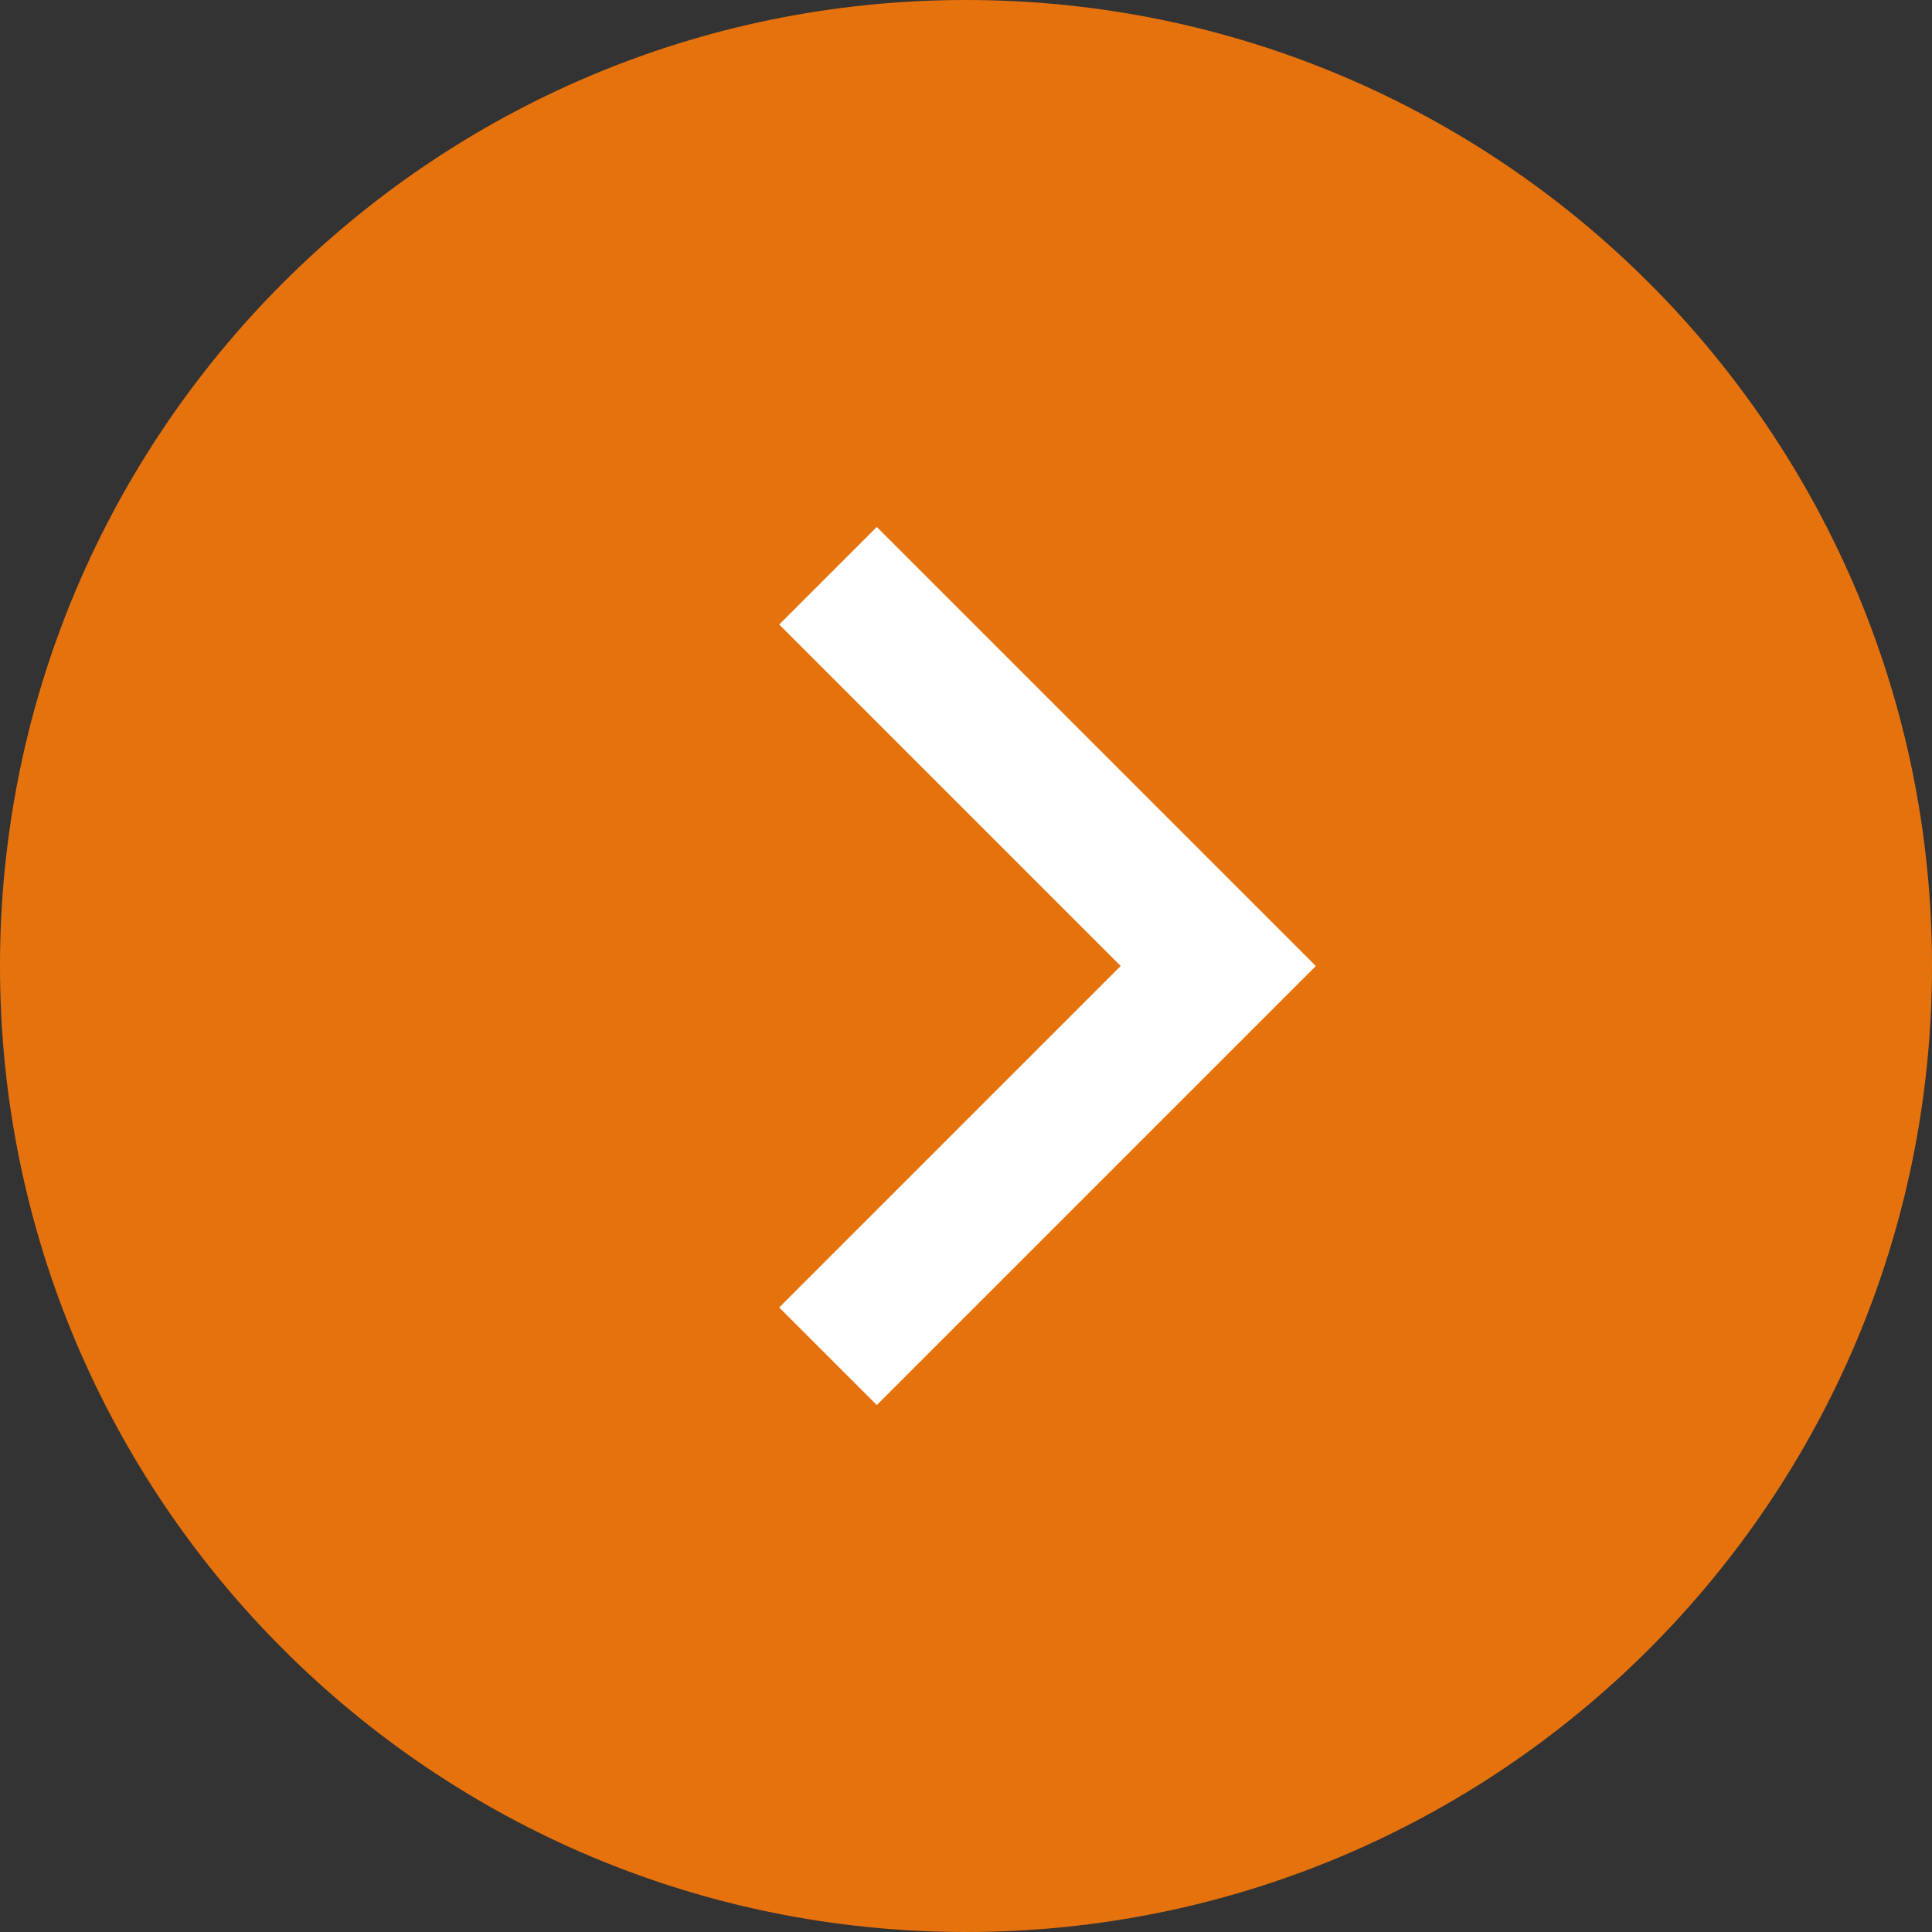 <svg width="14" height="14" viewBox="0 0 14 14" xmlns="http://www.w3.org/2000/svg"><rect x="0" y="0" width="14" height="14" fill="#333333" stroke="none"/><title>Oval 6 + Path 92</title><desc>Created with Sketch.</desc><g fill="none"><path d="M7 14c3.866 0 7-3.134 7-7s-3.134-7-7-7-7 3.134-7 7 3.134 7 7 7z" fill="#E6720D"/><path d="M6 4.172L8.828 7 6 9.828" stroke="#fff"/></g></svg>